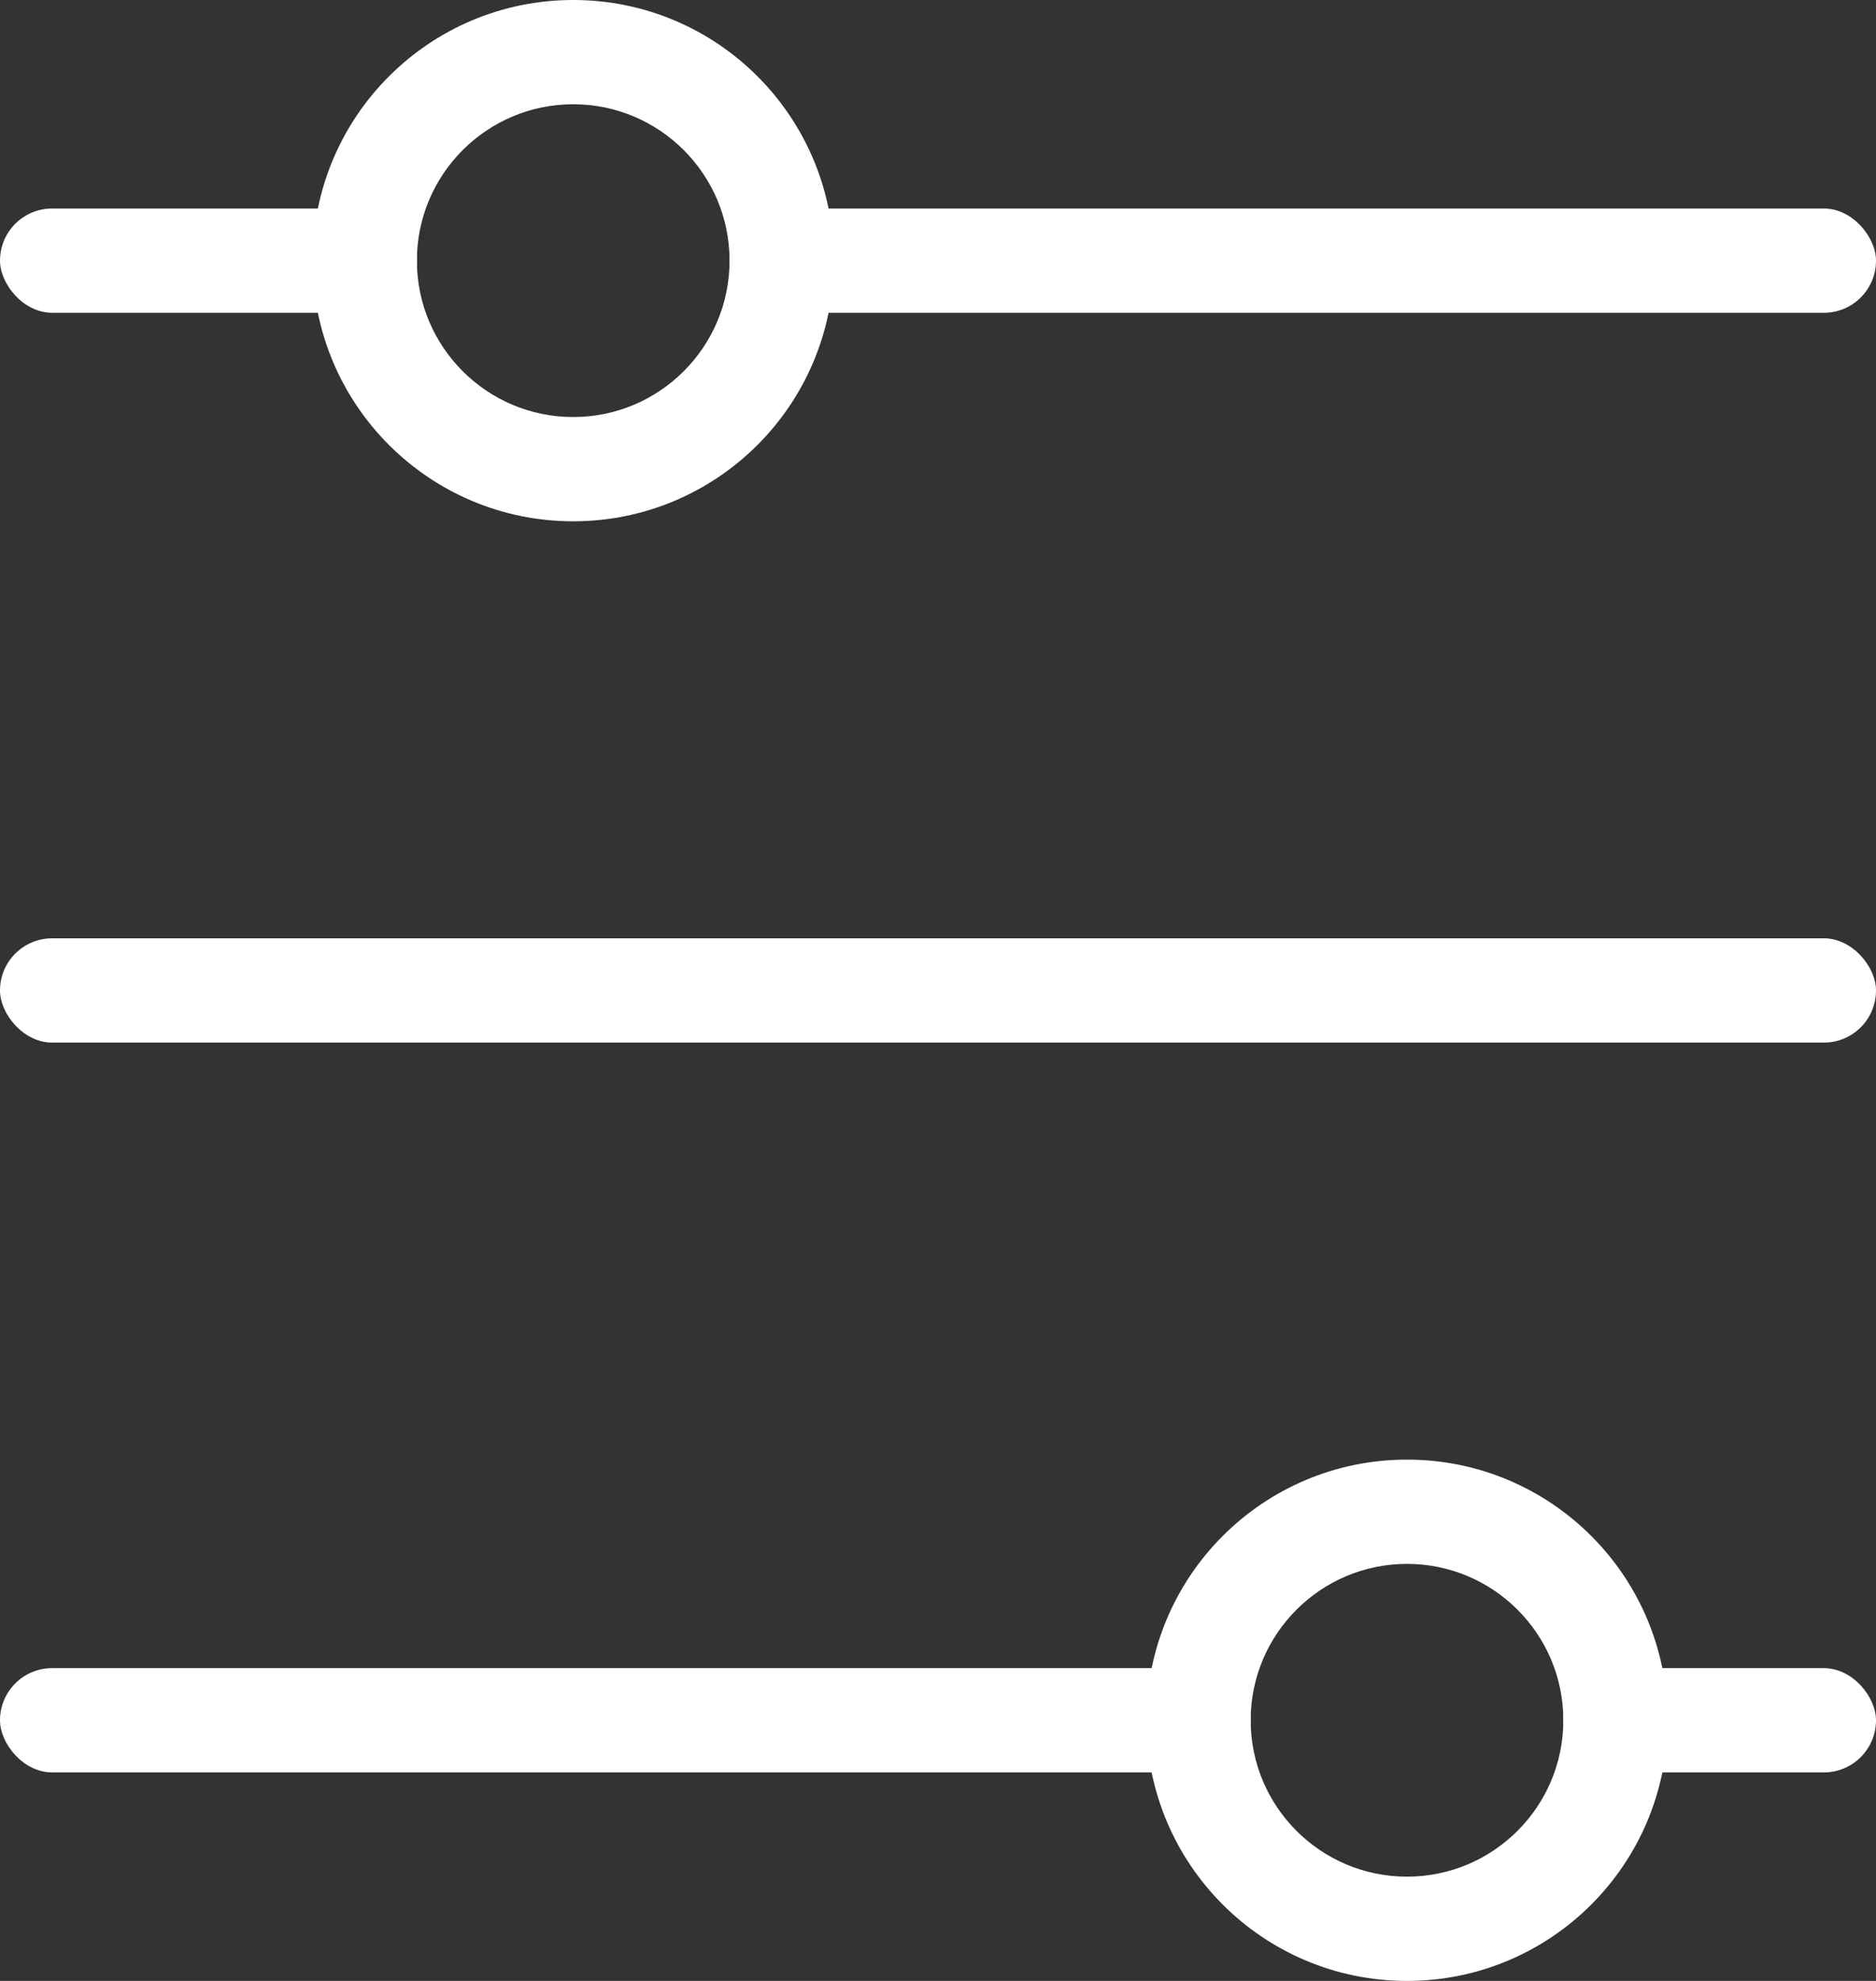 <svg width="18" height="19" viewBox="0 0 18 19" fill="none" xmlns="http://www.w3.org/2000/svg">
    <rect x="0" y="0" width="18" height="19" fill="#333333" stroke="none"/>
    <rect y="9" width="18" height="1" rx="0.5" fill="#FFFFFF"/>
    <rect y="2" width="4" height="1" rx="0.5" fill="#FFFFFF"/>
    <rect x="7" y="2" width="11" height="1" rx="0.5" fill="#FFFFFF"/>
    <rect y="16" width="12" height="1" rx="0.5" fill="#FFFFFF"/>
    <rect x="15" y="16" width="3" height="1" rx="0.5" fill="#FFFFFF"/>
    <path fill-rule="evenodd" clip-rule="evenodd" d="M5.5 4C6.328 4 7 3.328 7 2.5C7 1.672 6.328 1 5.5 1C4.672 1 4 1.672 4 2.5C4 3.328 4.672 4 5.5 4ZM5.5 5C6.881 5 8 3.881 8 2.5C8 1.119 6.881 0 5.5 0C4.119 0 3 1.119 3 2.5C3 3.881 4.119 5 5.5 5Z" fill="#FFFFFF"/>
    <path fill-rule="evenodd" clip-rule="evenodd" d="M13.5 18C14.328 18 15 17.328 15 16.5C15 15.672 14.328 15 13.5 15C12.672 15 12 15.672 12 16.5C12 17.328 12.672 18 13.5 18ZM13.5 19C14.881 19 16 17.881 16 16.5C16 15.119 14.881 14 13.5 14C12.119 14 11 15.119 11 16.5C11 17.881 12.119 19 13.5 19Z" fill="#FFFFFF"/>
</svg>